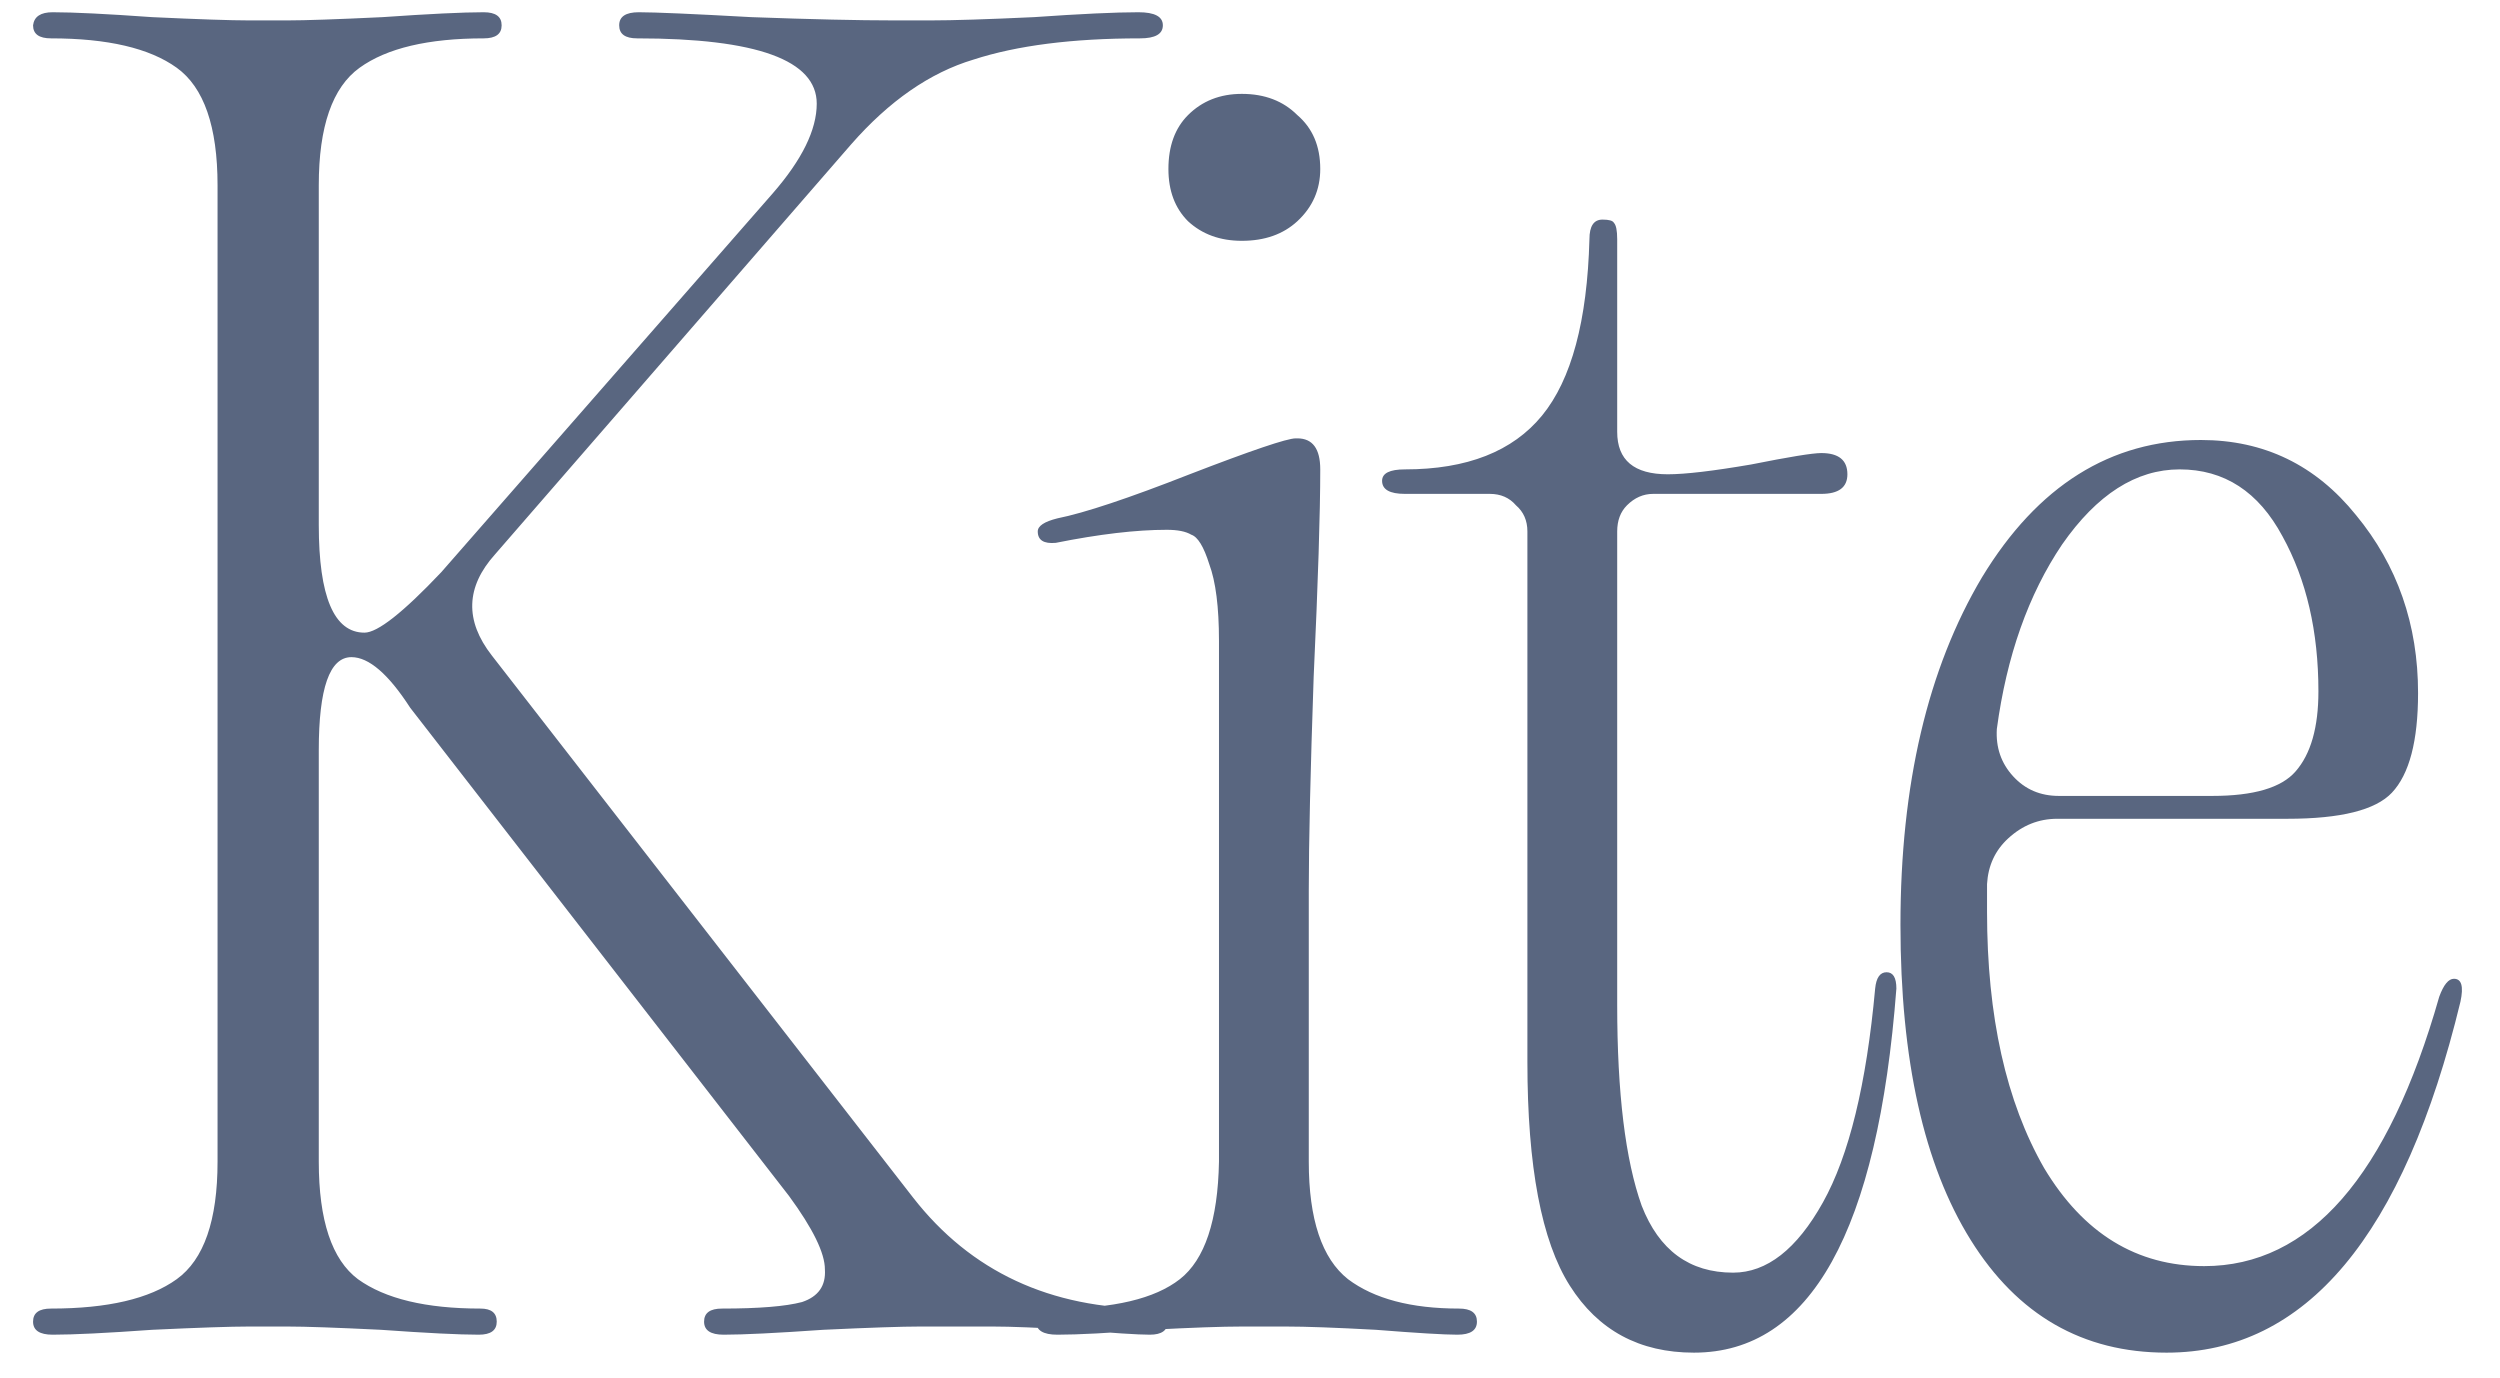 <svg width="49" height="27" viewBox="0 0 49 27" fill="none" xmlns="http://www.w3.org/2000/svg">
    <path
        d="M17.896 23.472C19.027 24.923 20.584 25.648 22.568 25.648C22.781 25.648 22.888 25.733 22.888 25.904C22.888 26.075 22.771 26.16 22.536 26.16C22.301 26.16 21.811 26.128 21.064 26.064C20.339 26.021 19.805 26 19.464 26H18.024C17.683 26 17.053 26.021 16.136 26.064C15.219 26.128 14.568 26.16 14.184 26.16C13.928 26.16 13.8 26.075 13.8 25.904C13.8 25.733 13.917 25.648 14.152 25.648C14.877 25.648 15.4 25.605 15.72 25.52C16.04 25.413 16.189 25.2 16.168 24.88C16.168 24.56 15.933 24.08 15.464 23.44L8.04 13.872C7.613 13.211 7.229 12.88 6.888 12.88C6.461 12.88 6.248 13.488 6.248 14.704V22.768C6.248 23.92 6.504 24.688 7.016 25.072C7.549 25.456 8.349 25.648 9.416 25.648C9.629 25.648 9.736 25.733 9.736 25.904C9.736 26.075 9.619 26.16 9.384 26.16C9 26.16 8.36 26.128 7.464 26.064C6.589 26.021 5.981 26 5.64 26H4.872C4.531 26 3.901 26.021 2.984 26.064C2.088 26.128 1.437 26.16 1.032 26.16C0.776 26.16 0.648 26.075 0.648 25.904C0.648 25.733 0.765 25.648 1 25.648C2.109 25.648 2.931 25.456 3.464 25.072C3.997 24.688 4.264 23.92 4.264 22.768V3.632C4.264 2.48 3.997 1.712 3.464 1.328C2.931 0.944 2.109 0.752 1 0.752C0.765 0.752 0.648 0.667 0.648 0.496C0.669 0.325 0.797 0.24 1.032 0.24C1.437 0.24 2.088 0.272 2.984 0.336C3.901 0.379 4.531 0.4 4.872 0.4H5.64C5.981 0.4 6.6 0.379 7.496 0.336C8.413 0.272 9.075 0.24 9.48 0.24C9.715 0.24 9.832 0.325 9.832 0.496C9.832 0.667 9.715 0.752 9.48 0.752C8.392 0.752 7.581 0.944 7.048 1.328C6.515 1.712 6.248 2.48 6.248 3.632V10.288C6.248 11.696 6.547 12.4 7.144 12.4C7.4 12.4 7.901 12.005 8.648 11.216L15.144 3.792C15.72 3.131 16.008 2.544 16.008 2.032C16.008 1.179 14.835 0.752 12.488 0.752C12.253 0.752 12.136 0.667 12.136 0.496C12.136 0.325 12.264 0.24 12.52 0.24C12.84 0.24 13.576 0.272 14.728 0.336C15.901 0.379 16.829 0.4 17.512 0.4H18.248C18.675 0.4 19.347 0.379 20.264 0.336C21.181 0.272 21.864 0.24 22.312 0.24C22.632 0.24 22.792 0.325 22.792 0.496C22.792 0.667 22.643 0.752 22.344 0.752C21.021 0.752 19.933 0.891 19.08 1.168C18.227 1.424 17.427 1.979 16.68 2.832L9.704 10.864C9.128 11.504 9.107 12.165 9.64 12.848L17.896 23.472ZM25.652 22.768C25.652 23.899 25.909 24.667 26.421 25.072C26.933 25.456 27.658 25.648 28.596 25.648C28.831 25.648 28.948 25.733 28.948 25.904C28.948 26.075 28.82 26.16 28.564 26.16C28.308 26.16 27.775 26.128 26.965 26.064C26.175 26.021 25.588 26 25.204 26H24.34C23.956 26 23.359 26.021 22.549 26.064C21.738 26.128 21.13 26.16 20.724 26.16C20.447 26.16 20.308 26.075 20.308 25.904C20.308 25.733 20.436 25.648 20.692 25.648C21.823 25.648 22.634 25.456 23.125 25.072C23.615 24.688 23.871 23.92 23.892 22.768V12.56C23.892 11.899 23.828 11.397 23.701 11.056C23.594 10.715 23.477 10.523 23.349 10.48C23.242 10.416 23.082 10.384 22.869 10.384C22.271 10.384 21.546 10.469 20.692 10.64C20.458 10.661 20.34 10.587 20.34 10.416C20.34 10.309 20.468 10.224 20.724 10.16C21.258 10.053 22.122 9.765 23.317 9.296C24.532 8.827 25.226 8.592 25.396 8.592H25.428C25.727 8.592 25.877 8.795 25.877 9.2C25.877 10.053 25.834 11.408 25.748 13.264C25.684 15.12 25.652 16.517 25.652 17.456V22.768ZM22.901 3.312C22.901 2.864 23.029 2.512 23.285 2.256C23.562 1.979 23.914 1.84 24.34 1.84C24.788 1.84 25.151 1.979 25.428 2.256C25.727 2.512 25.877 2.864 25.877 3.312C25.877 3.717 25.727 4.059 25.428 4.336C25.151 4.592 24.788 4.72 24.34 4.72C23.914 4.72 23.562 4.592 23.285 4.336C23.029 4.08 22.901 3.739 22.901 3.312ZM36.753 19.376C36.774 19.163 36.849 19.056 36.977 19.056C37.105 19.056 37.169 19.163 37.169 19.376C36.806 24.133 35.483 26.512 33.201 26.512C32.134 26.512 31.323 26.075 30.769 25.2C30.214 24.325 29.937 22.864 29.937 20.816V10.416C29.937 10.203 29.862 10.032 29.713 9.904C29.585 9.755 29.414 9.68 29.201 9.68H27.537C27.238 9.68 27.089 9.595 27.089 9.424C27.089 9.275 27.238 9.2 27.537 9.2C28.753 9.2 29.649 8.848 30.225 8.144C30.801 7.44 31.11 6.288 31.153 4.688C31.153 4.432 31.238 4.304 31.409 4.304C31.537 4.304 31.611 4.325 31.633 4.368C31.675 4.411 31.697 4.517 31.697 4.688V8.464C31.697 9.019 32.027 9.296 32.689 9.296C33.03 9.296 33.574 9.232 34.321 9.104C35.067 8.955 35.526 8.88 35.697 8.88C36.038 8.88 36.209 9.019 36.209 9.296C36.209 9.552 36.038 9.68 35.697 9.68H32.401C32.209 9.68 32.038 9.755 31.889 9.904C31.761 10.032 31.697 10.203 31.697 10.416V19.696C31.697 21.424 31.857 22.736 32.177 23.632C32.518 24.507 33.115 24.944 33.969 24.944C34.63 24.944 35.217 24.485 35.729 23.568C36.241 22.651 36.582 21.253 36.753 19.376ZM42.465 26.512C40.823 26.512 39.543 25.776 38.626 24.304C37.708 22.832 37.249 20.773 37.249 18.128C37.249 15.376 37.783 13.104 38.849 11.312C39.938 9.52 41.367 8.624 43.138 8.624C44.375 8.624 45.388 9.115 46.178 10.096C46.988 11.077 47.394 12.24 47.394 13.584C47.394 14.523 47.223 15.173 46.882 15.536C46.562 15.877 45.879 16.048 44.834 16.048H40.322C39.959 16.048 39.639 16.176 39.361 16.432C39.105 16.667 38.967 16.965 38.946 17.328V17.872C38.946 19.92 39.319 21.595 40.066 22.896C40.834 24.176 41.879 24.816 43.202 24.816C45.271 24.816 46.807 23.056 47.809 19.536C47.895 19.301 47.991 19.184 48.097 19.184C48.247 19.184 48.289 19.333 48.225 19.632C47.116 24.219 45.196 26.512 42.465 26.512ZM39.138 14.288C39.116 14.651 39.223 14.96 39.458 15.216C39.692 15.472 39.991 15.6 40.353 15.6H43.361C44.172 15.6 44.716 15.44 44.993 15.12C45.292 14.779 45.441 14.256 45.441 13.552C45.441 12.379 45.207 11.365 44.737 10.512C44.268 9.637 43.596 9.2 42.721 9.2C41.868 9.2 41.1 9.691 40.417 10.672C39.756 11.653 39.33 12.859 39.138 14.288Z"
        fill="#596680" />
</svg>